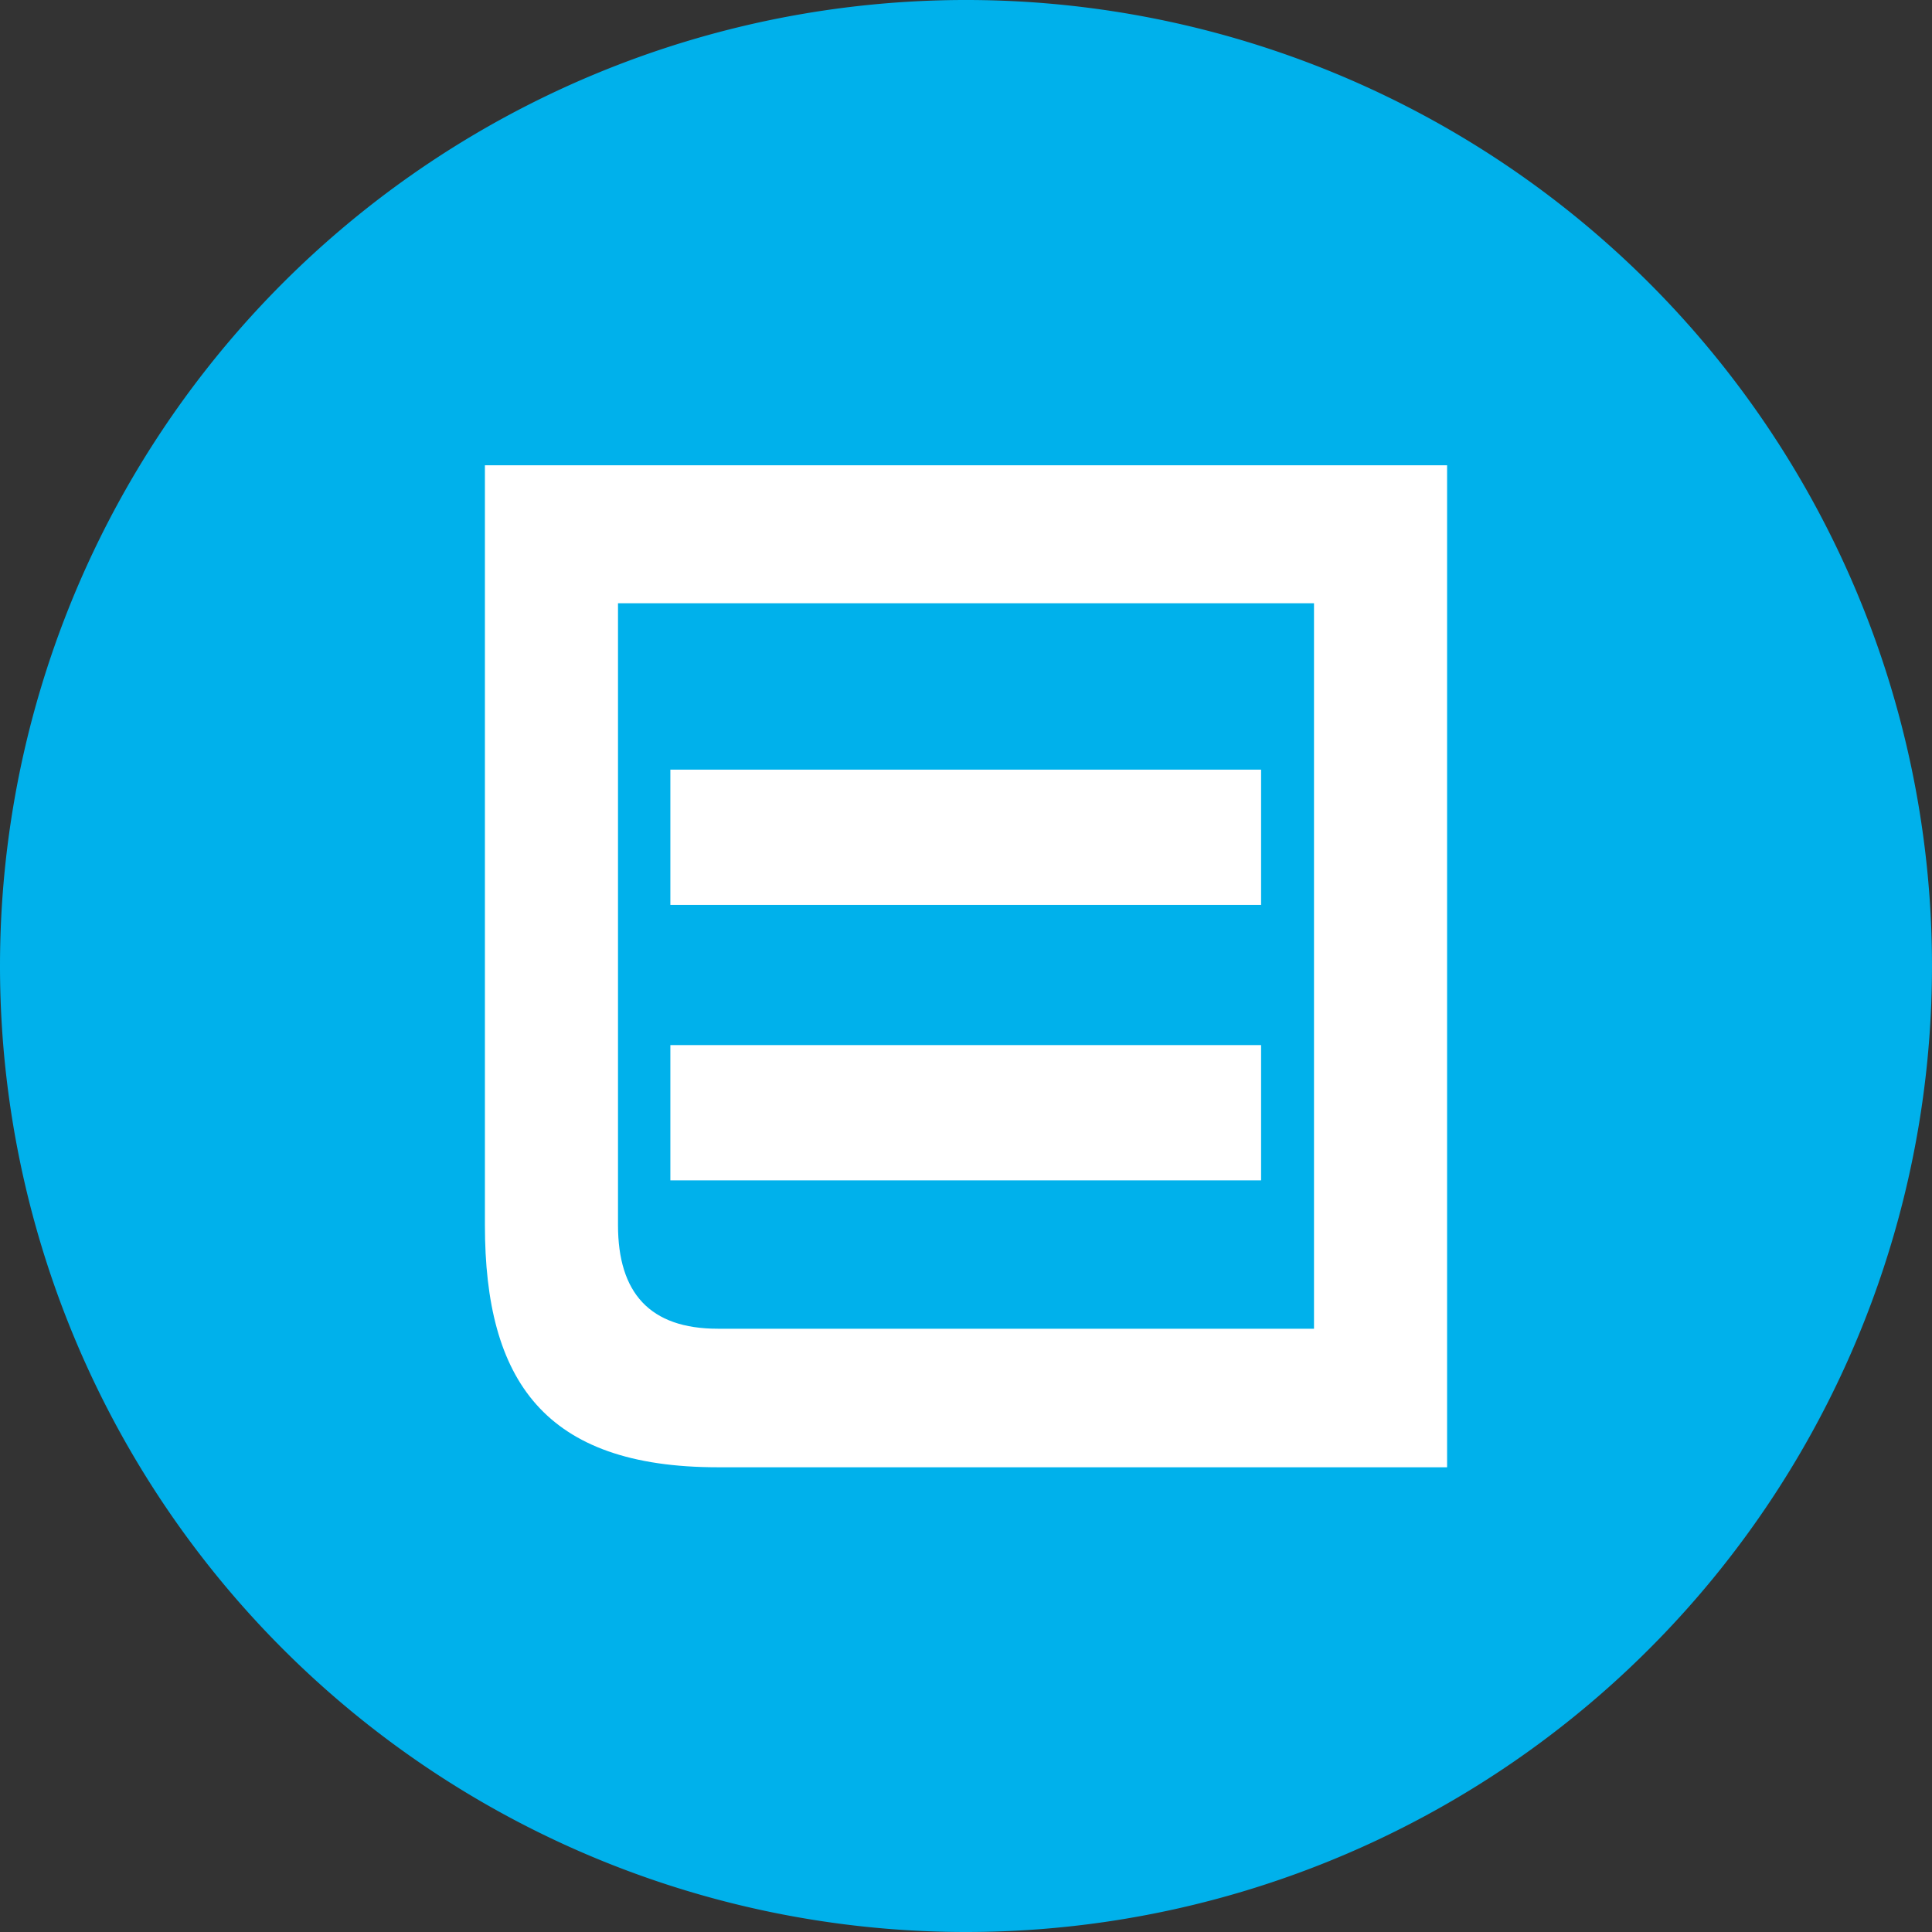 <svg xmlns="http://www.w3.org/2000/svg" xmlns:xlink="http://www.w3.org/1999/xlink" viewBox="0 0 35.42 35.42"><rect x="0" y="0" width="35.42" height="35.42" fill="#333333" stroke="none"/><defs><style>.cls-1{fill:none;}.cls-2{clip-path:url(#clip-path);}.cls-3{fill:#00b1eb;}.cls-4{fill:#fff;}</style><clipPath id="clip-path" transform="translate(0 0)"><rect class="cls-1" width="35.42" height="35.42"/></clipPath></defs><title>34_1</title><g id="Слой_2" data-name="Слой 2"><g id="Layer_1" data-name="Layer 1"><g class="cls-2"><path class="cls-3" d="M17.71,35.42A17.71,17.71,0,1,0,0,17.71,17.71,17.71,0,0,0,17.71,35.42" transform="translate(0 0)"/><path class="cls-4" d="M8.89,8.53V22.46c0,2.85,1.09,4.44,4.27,4.44H26.53V8.53Zm15.2,15.83H13.16c-1.25,0-1.83-.66-1.83-1.9V11.06H24.09Z" transform="translate(0 0)"/></g><rect class="cls-4" x="12.29" y="19.16" width="10.83" height="2.48"/><rect class="cls-4" x="12.29" y="14.11" width="10.83" height="2.48"/></g></g></svg>